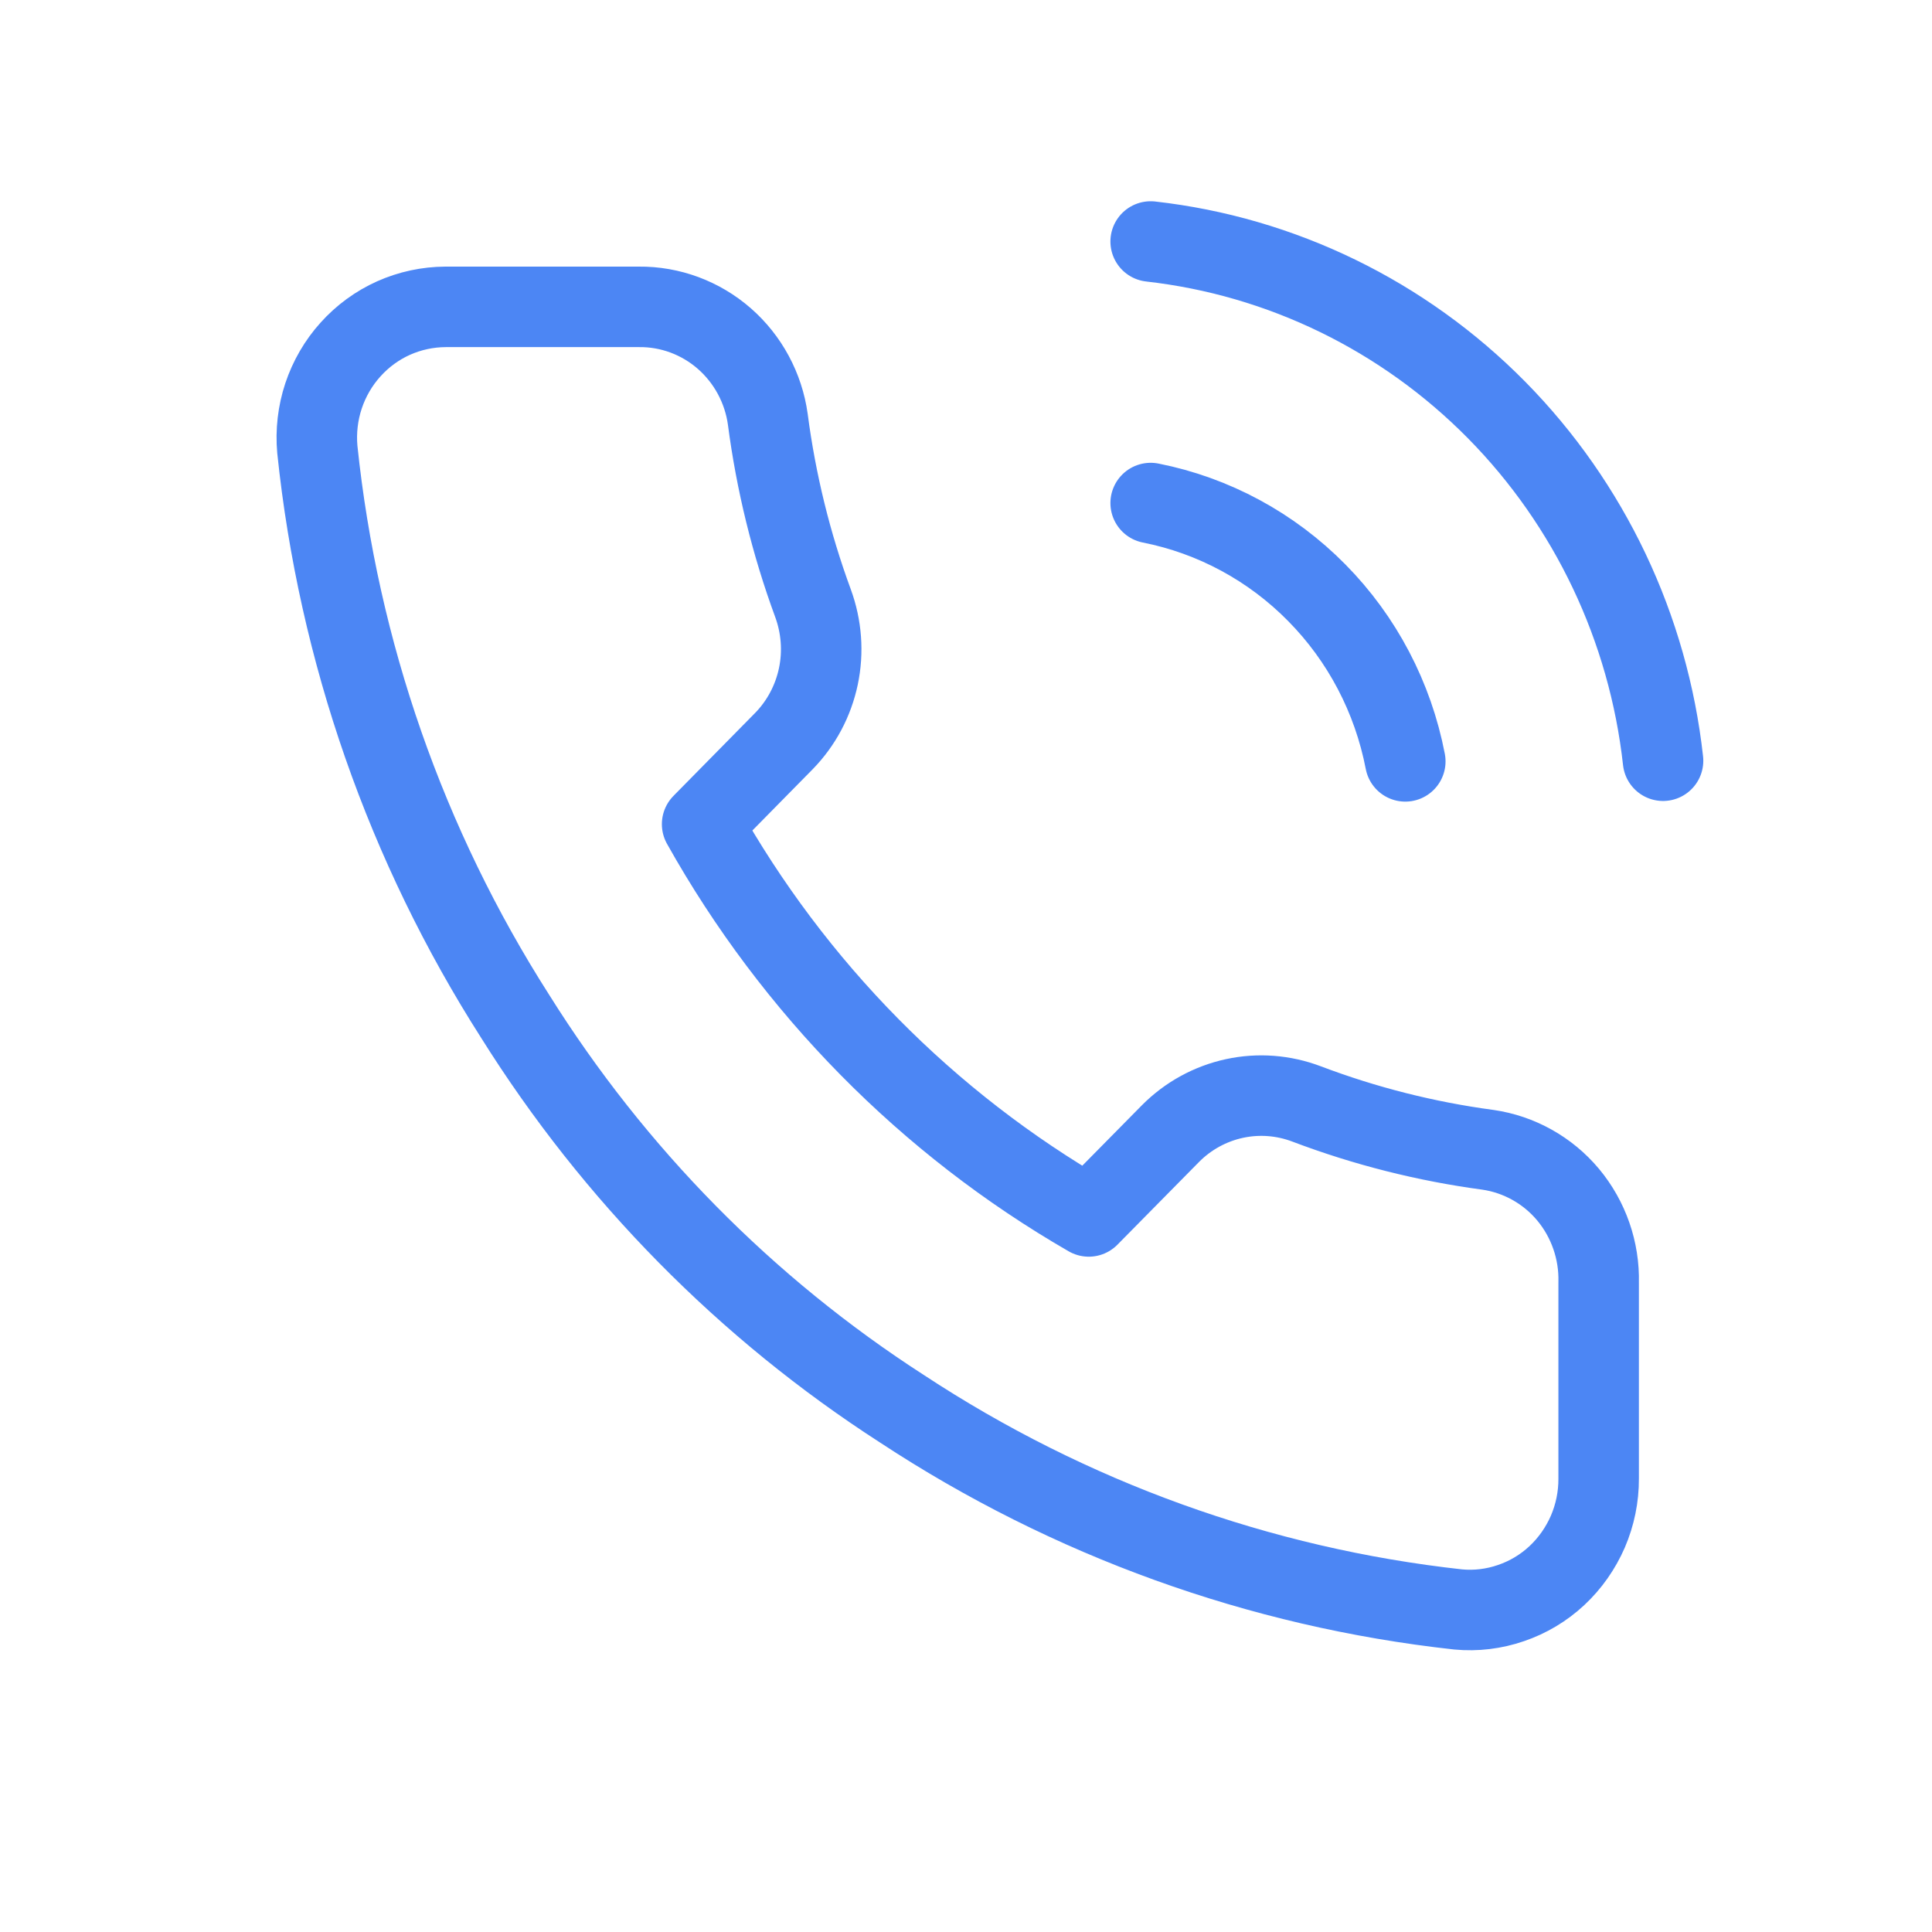 <svg width="24" height="24" viewBox="0 0 24 24" fill="none" xmlns="http://www.w3.org/2000/svg">
<path d="M14.294 6.249C15.076 6.404 15.795 6.792 16.358 7.364C16.922 7.935 17.304 8.664 17.457 9.458M14.294 3C15.919 3.183 17.434 3.921 18.591 5.093C19.747 6.265 20.477 7.802 20.659 9.45M19.859 15.932V18.369C19.86 18.595 19.814 18.819 19.725 19.026C19.635 19.233 19.504 19.42 19.34 19.573C19.176 19.726 18.982 19.842 18.77 19.914C18.559 19.987 18.335 20.014 18.113 19.993C15.649 19.722 13.283 18.868 11.204 17.5C9.269 16.253 7.629 14.588 6.4 12.626C5.046 10.507 4.204 8.094 3.942 5.583C3.922 5.359 3.948 5.132 4.019 4.918C4.09 4.705 4.204 4.508 4.354 4.342C4.504 4.175 4.686 4.042 4.889 3.951C5.093 3.86 5.313 3.813 5.535 3.812H7.937C8.325 3.808 8.702 3.948 8.997 4.205C9.291 4.462 9.484 4.819 9.538 5.209C9.64 5.989 9.828 6.755 10.099 7.492C10.206 7.783 10.23 8.099 10.166 8.403C10.102 8.706 9.954 8.985 9.738 9.206L8.722 10.238C9.861 12.271 11.521 13.955 13.525 15.111L14.542 14.08C14.76 13.861 15.035 13.711 15.334 13.646C15.634 13.581 15.945 13.605 16.232 13.714C16.958 13.989 17.713 14.18 18.482 14.283C18.87 14.339 19.226 14.537 19.48 14.841C19.733 15.145 19.869 15.534 19.859 15.932Z" stroke="#4C86F4" stroke-linecap="round" stroke-linejoin="round"/>
</svg>
